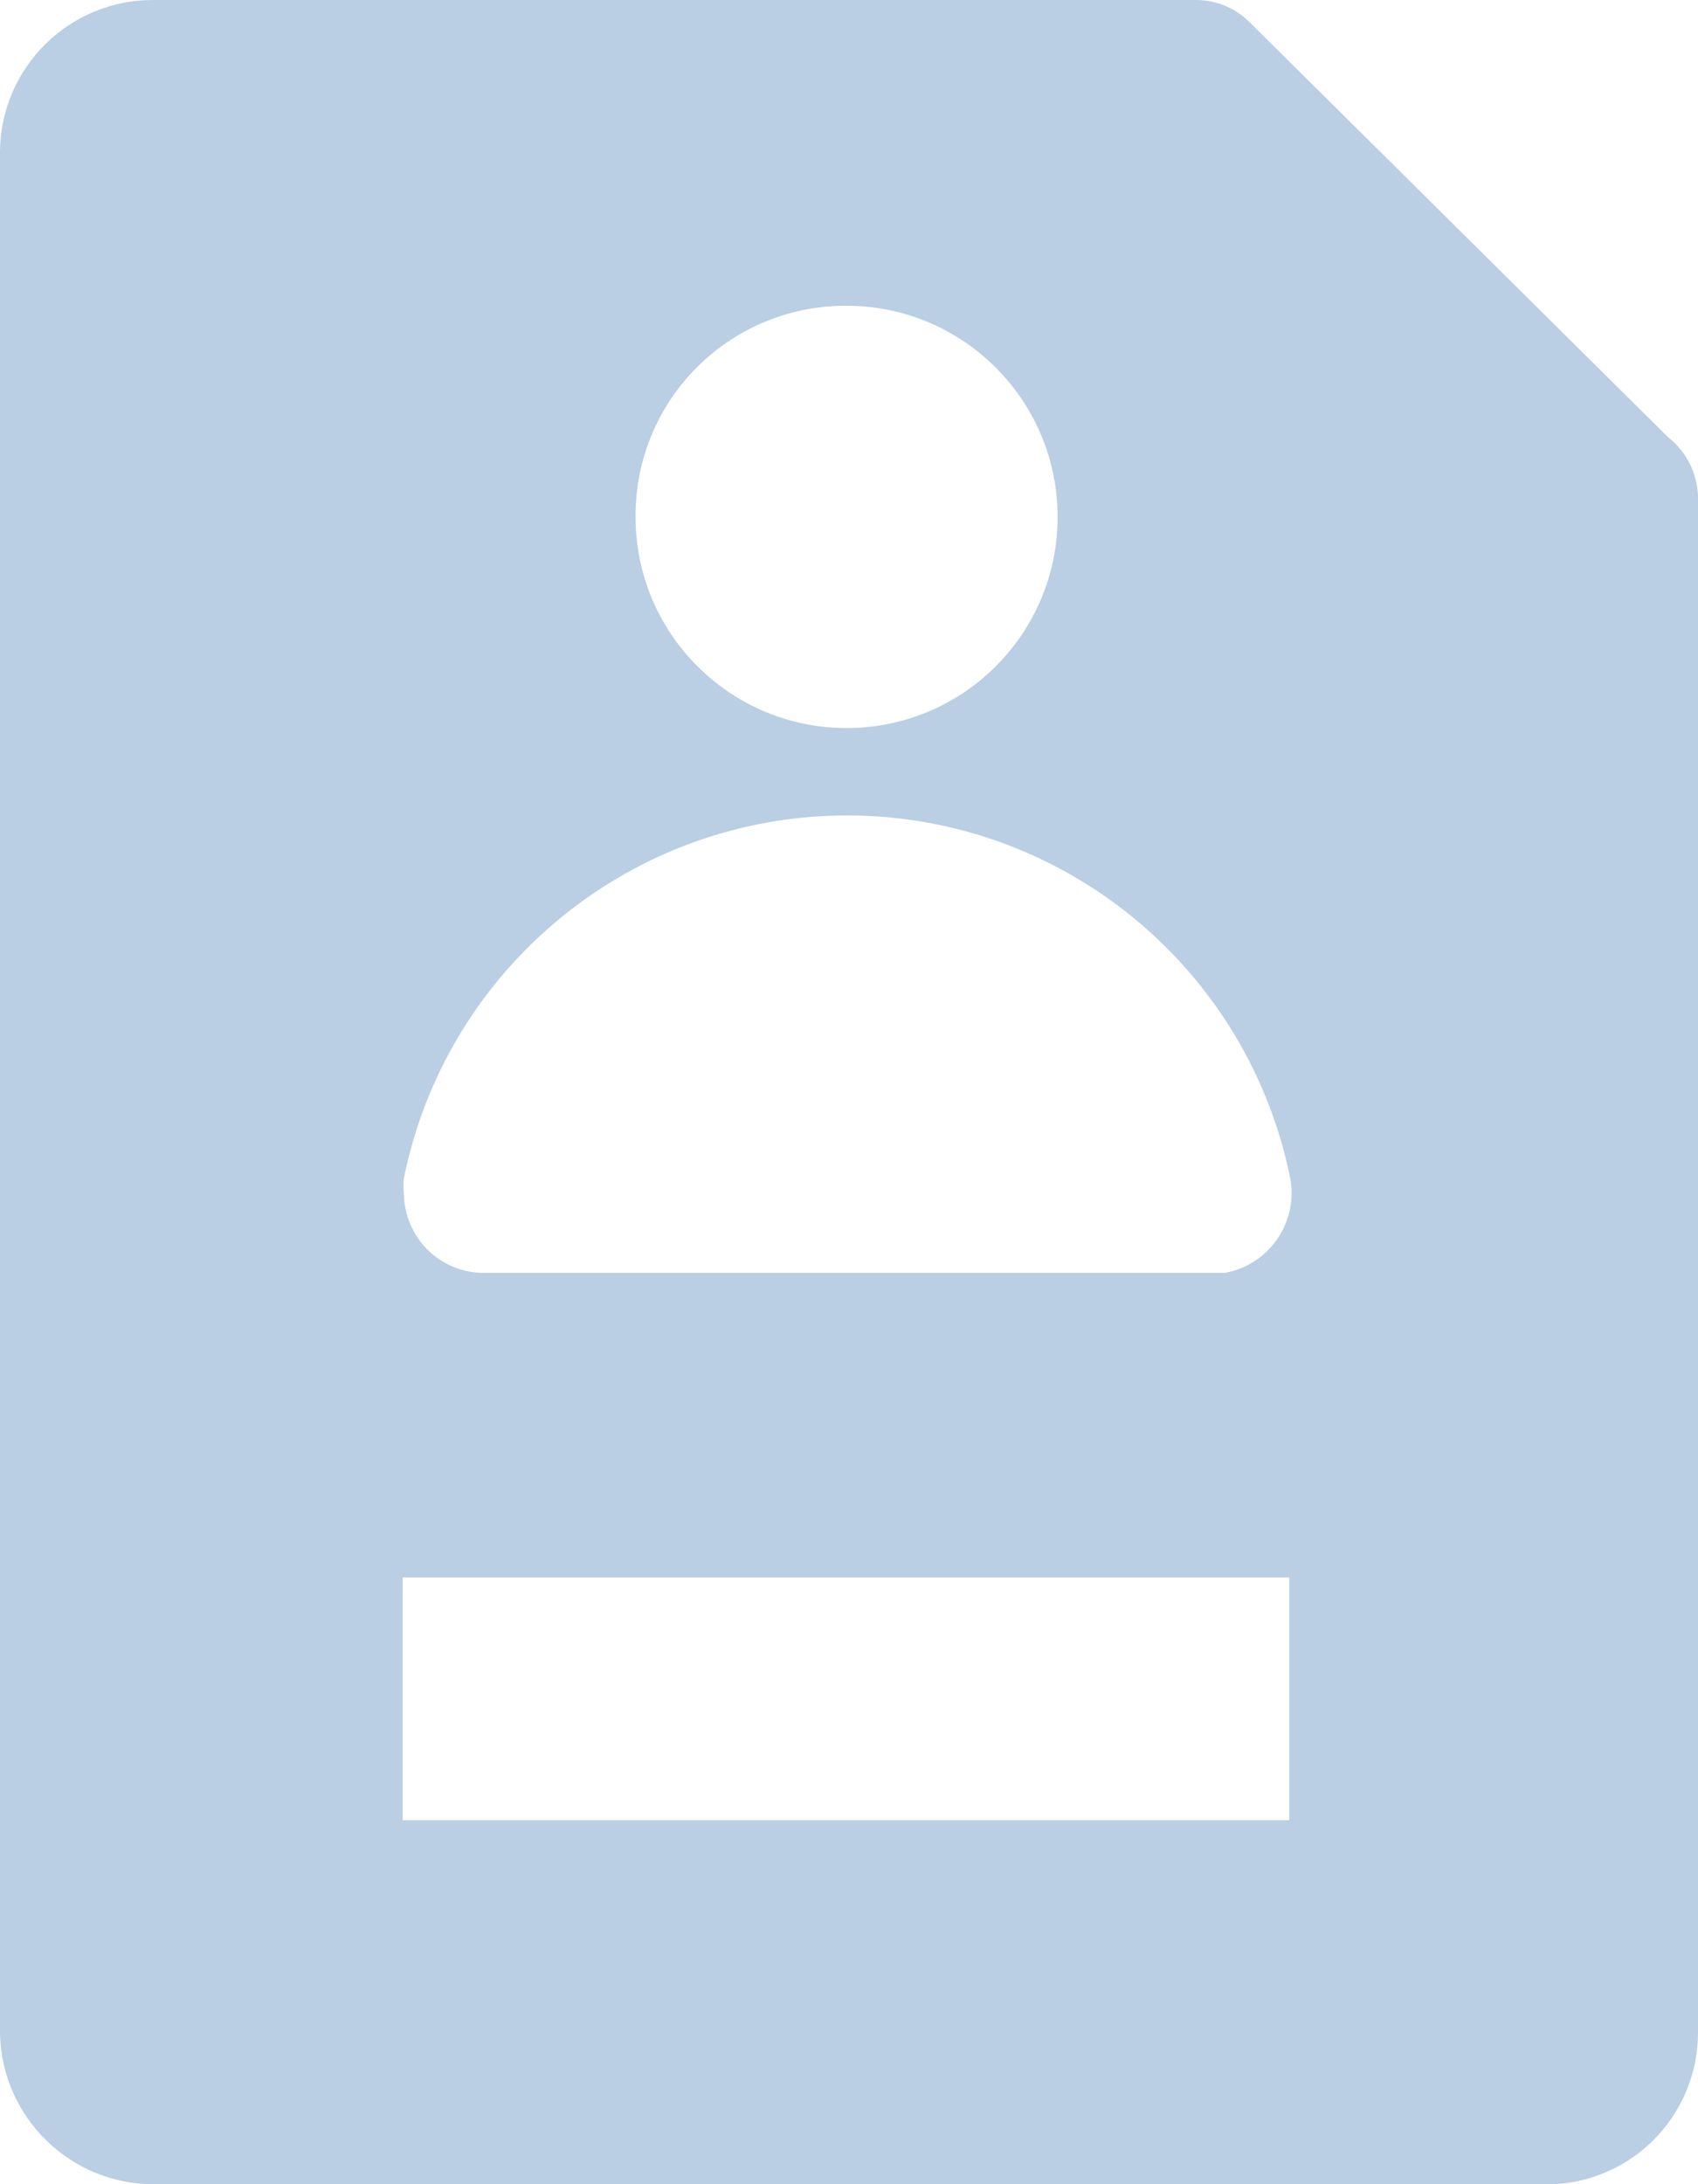 <?xml version="1.0" encoding="UTF-8"?>
<svg width="14px" height="18px" viewBox="0 0 14 18" version="1.1" xmlns="http://www.w3.org/2000/svg" xmlns:xlink="http://www.w3.org/1999/xlink">
    <!-- Generator: Sketch 54.1 (76490) - https://sketchapp.com -->
    <title>Program Overview</title>
    <desc>Created with Sketch.</desc>
    <g id="Page-1" stroke="none" stroke-width="1" fill="none" fill-rule="evenodd">
        <g id="Artboard" transform="translate(-971, -408)" fill="#BACEE4" fill-rule="nonzero">
            <g id="Program-Overview" transform="translate(971, 408)">
                <path d="M13.75,3.6 L10.32,0.2 C10.199,0.07 10.028,-0.003 9.85,-9.6588861e-17 L1.26,-9.6588861e-17 C0.572,-8.66950371e-05 0.011,0.552 1.75261281e-16,1.24 L1.75261281e-16,16.7 C-0.017,17.394 0.526,17.973 1.22,18 L12.69,18 C13.034,18.017 13.369,17.891 13.617,17.652 C13.864,17.414 14.003,17.084 14,16.74 L14,4.14 C14.009,3.93 13.916,3.729 13.75,3.6 Z M7,2.52 C7.958,2.531 8.727,3.315 8.72,4.273 C8.713,5.232 7.932,6.004 6.973,6 C6.015,5.996 5.24,5.218 5.24,4.26 C5.237,3.794 5.422,3.347 5.754,3.019 C6.085,2.692 6.534,2.512 7,2.52 L7,2.52 Z M7,6.72 C8.772,6.728 10.293,7.982 10.64,9.72 C10.701,10.081 10.46,10.424 10.1,10.49 L4,10.49 C3.825,10.493 3.656,10.426 3.53,10.304 C3.405,10.182 3.333,10.015 3.33,9.84 C3.325,9.797 3.325,9.753 3.33,9.71 C3.683,7.965 5.22,6.713 7,6.72 Z M10.63,15 L3.32,15 L3.32,13 L10.63,13 L10.63,15 Z" id="Shape"></path>
            </g>
        </g>
    </g>
</svg>